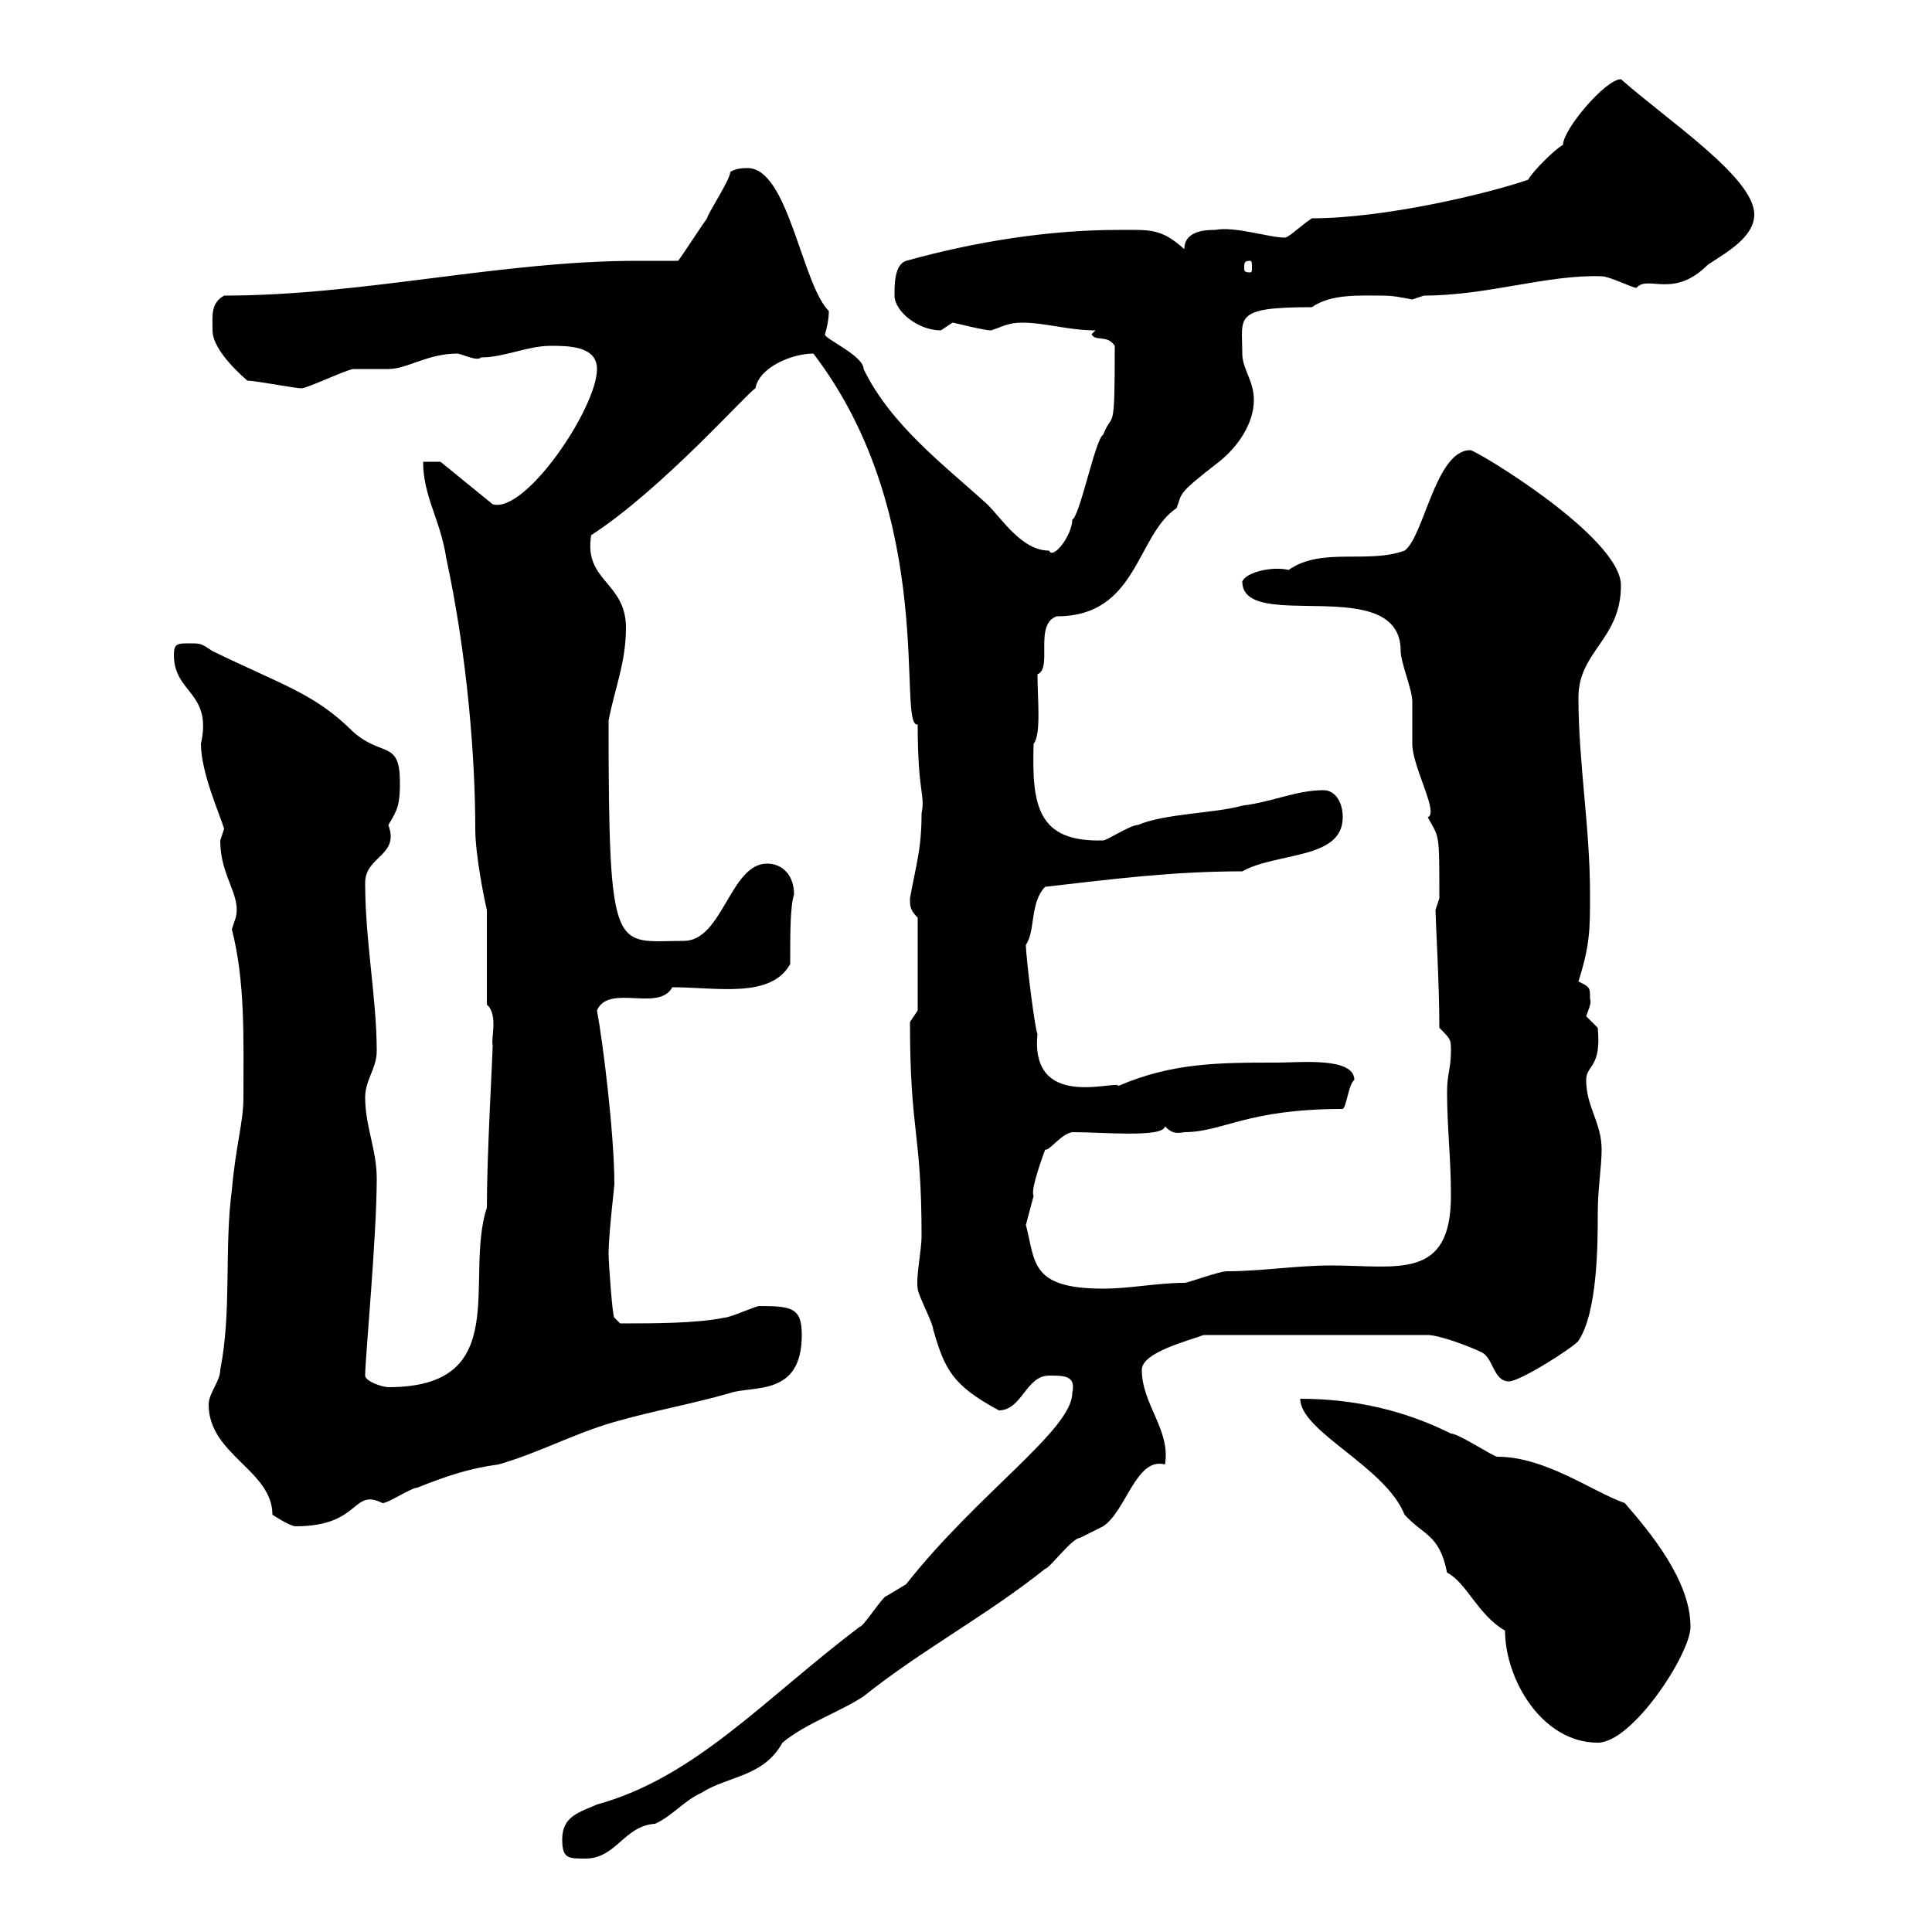 <svg xmlns="http://www.w3.org/2000/svg" xmlns:xlink="http://www.w3.org/1999/xlink" width="300" height="300"><path d="M87.30 285.60C87.30 288.60 88.20 288.60 90.90 288.60C95.70 288.60 96.90 283.50 101.70 283.20C104.40 282 106.20 279.60 108.90 278.40C113.10 275.70 118.50 276 121.50 270.60C125.10 267.60 130.50 265.80 134.10 263.40C143.10 256.20 153.30 250.80 162.30 243.60C162.90 243.60 166.50 238.80 167.70 238.80C167.70 238.80 171.30 237 171.30 237C174.90 234.60 176.40 226.20 180.90 227.40C181.80 222 177.30 218.10 177.30 212.70C177.30 210 184.50 208.20 186.90 207.30L221.70 207.30C223.50 207.30 228.30 209.10 230.10 210C231.90 210.90 231.90 214.50 234.30 214.50C236.10 214.50 244.50 209.10 245.10 208.20C248.10 203.70 248.10 192.90 248.10 188.40C248.10 184.50 248.70 181.20 248.70 178.50C248.70 174.30 246.30 171.90 246.30 167.70C246.30 165.30 248.70 165.90 248.10 159.60C248.10 159.60 246.30 157.80 246.30 157.80C246.60 156.90 247.20 155.70 246.90 155.10C246.90 153.30 246.90 153.30 245.10 152.40C246.90 146.70 246.90 144.30 246.90 138.90C246.90 128.40 245.10 118.50 245.10 108.30C245.10 101.10 251.70 99.30 251.70 90.90C251.70 83.40 229.20 69.90 228.30 69.90C222.90 69.90 221.10 83.40 218.10 85.50C212.40 87.60 205.20 84.90 200.10 88.50C197.70 87.90 193.50 88.80 192.90 90.30C192.90 98.40 217.50 88.80 217.50 101.10C217.50 102.90 219.30 107.10 219.30 108.90C219.30 110.10 219.30 114.30 219.30 115.50C219.30 119.10 223.50 126.30 221.70 126.90C223.50 130.20 223.50 129 223.50 139.50C223.50 139.50 222.90 141.30 222.90 141.30C222.90 142.50 223.50 152.70 223.50 159.60C225.30 161.40 225.30 161.40 225.30 163.20C225.30 165.90 224.70 166.80 224.70 169.50C224.70 175.20 225.30 179.70 225.30 185.70C225.30 198.90 216.90 196.50 206.70 196.50C201.30 196.50 195.90 197.40 190.50 197.40C189.30 197.40 184.50 199.20 183.90 199.20C179.70 199.20 175.50 200.10 171.30 200.10C159.90 200.10 160.80 195.90 159.30 190.20C159.30 190.20 160.50 185.70 160.50 185.70C159.90 184.80 162.30 178.50 162.30 178.50C162.90 178.80 164.70 176.10 166.50 175.80C171.30 175.80 180.60 176.70 180.90 174.90C181.80 175.80 182.40 176.10 183.90 175.80C189.90 175.80 193.50 172.20 208.50 172.20C209.10 171.90 209.40 168.30 210.30 167.70C210.30 164.10 201.90 165 198.30 165C189.30 165 182.10 165 173.70 168.60C173.10 167.70 159.90 172.50 161.10 160.50C160.80 160.50 159.30 148.80 159.30 146.70C160.80 144.60 159.90 140.10 162.30 137.70C172.80 136.50 182.10 135.30 192.90 135.30C198.30 132.30 208.50 133.50 208.50 126.90C208.50 124.50 207.30 122.70 205.50 122.70C201.30 122.70 197.70 124.50 192.90 125.10C188.70 126.30 180.90 126.30 176.70 128.10C175.50 128.10 171.90 130.50 171.30 130.50C161.10 130.80 160.20 125.10 160.50 115.50C161.70 114 161.10 108.60 161.10 104.70C163.50 103.80 160.50 96.90 164.10 95.70C176.70 95.70 176.40 83.10 182.70 78.90C183.60 76.50 182.70 76.80 189.30 71.70C192.30 69.30 194.70 65.70 194.70 62.10C194.70 59.10 192.90 57.30 192.90 54.90C192.90 49.20 191.40 47.70 203.70 47.70C206.70 45.60 211.20 45.90 214.50 45.90C216.60 45.90 217.50 46.20 219.30 46.50C219.30 46.50 221.10 45.90 221.10 45.90C231 45.90 240.30 42.60 248.70 42.90C249.90 42.90 253.50 44.70 254.10 44.70C255.90 42.60 259.80 46.50 265.20 41.10C267.90 39.30 272.40 36.90 272.40 33.30C272.40 27.60 259.20 18.90 251.70 12.30C249.30 12.30 242.70 20.10 242.70 22.50C241.50 23.10 237.90 26.70 237.30 27.90C231.30 30 215.10 33.90 203.70 33.90C201.90 35.10 200.10 36.90 199.50 36.90C197.10 36.90 191.70 35.10 188.70 35.70C187.50 35.70 183.90 35.70 183.90 38.70C180.30 35.40 178.50 35.70 173.70 35.70C162.90 35.70 151.50 37.50 140.70 40.50C138.90 41.10 138.90 44.10 138.90 45.90C138.90 48.30 142.50 51.30 146.10 51.30C146.10 51.30 147.90 50.10 147.90 50.10C148.20 50.10 152.70 51.30 153.90 51.30C155.70 50.70 156.60 50.10 158.70 50.10C162.30 50.10 165.90 51.30 170.10 51.30C170.10 51.30 169.50 51.90 169.50 51.90C170.10 53.10 171.90 51.90 173.10 53.70C173.10 68.10 172.80 63.60 171.30 67.50C170.10 68.10 167.70 80.10 166.50 80.70C166.50 83.10 163.50 87 162.90 85.50C158.70 85.50 155.70 80.70 153.30 78.30C146.70 72.30 138.30 66 134.10 57.30C134.10 55.20 127.80 52.50 128.10 51.90C128.40 51 128.70 49.50 128.70 48.30C124.50 44.10 122.40 26.10 116.10 26.10C115.50 26.10 114.30 26.10 113.40 26.70C113.40 27.90 109.80 33.30 109.80 33.90C108.90 35.10 106.20 39.30 105.30 40.50C103.20 40.50 101.10 40.50 99 40.50C77.70 40.50 56.40 45.90 34.80 45.90C32.70 47.10 33 48.90 33 51.30C33 54.60 38.10 58.80 38.40 59.10C39.60 59.10 45.90 60.30 46.80 60.30C47.70 60.30 54 57.30 54.90 57.30C55.80 57.30 59.40 57.30 60.30 57.30C63.30 57.30 66.30 54.90 71.10 54.90C72.30 55.20 74.10 56.10 74.70 55.50C78.30 55.50 81.90 53.70 85.50 53.70C88.20 53.70 92.70 53.70 92.70 57.30C92.70 63.30 81.60 79.80 76.50 78.30L68.40 71.70L65.70 71.70C65.70 77.10 68.40 80.70 69.30 86.70C72.60 102 73.80 117.90 73.80 128.70C73.80 132.90 75.30 140.10 75.60 141.30L75.60 156C77.40 157.50 76.20 161.40 76.50 162.30C76.50 164.10 75.60 179.10 75.60 187.50C72 198.60 79.80 215.40 60.30 215.40C59.40 215.40 56.70 214.50 56.70 213.60C56.70 210.90 58.50 192 58.50 183C58.50 178.50 56.70 174.90 56.70 170.40C56.70 167.70 58.50 165.90 58.50 163.20C58.50 155.10 56.70 146.10 56.70 137.10C56.70 132.90 62.10 132.90 60.30 128.10C61.80 125.70 62.10 124.80 62.10 121.50C62.10 114.90 59.40 117.60 54.90 113.70C48.90 107.70 44.10 106.50 33 101.10C31.20 99.90 31.20 99.90 29.40 99.90C27.60 99.90 27 99.90 27 101.70C27 107.70 33 107.40 31.20 115.50C31.20 120 34.20 126.60 34.80 128.70C34.80 128.70 34.20 130.50 34.20 130.50C34.20 136.20 37.50 138.90 36.60 142.50C36.60 142.50 36 144.30 36 144.30C38.10 152.40 37.80 161.40 37.80 170.40C37.80 174.30 36.60 177.90 36 184.80C34.80 193.80 36 203.70 34.20 212.70C34.20 214.50 32.40 216.30 32.40 218.10C32.40 225.90 42.30 228.30 42.30 235.20C42.30 235.20 45 237 45.90 237C56.10 237 54.60 231 59.40 233.40C60.30 233.40 63.90 231 64.80 231C69.30 229.20 72.90 228 77.40 227.40C83.70 225.60 89.10 222.60 95.40 220.80C101.70 219 107.10 218.10 113.40 216.30C117 215.10 124.50 216.90 124.50 207.30C124.50 203.10 123 202.80 117.90 202.80C117.30 202.80 113.40 204.60 112.50 204.60C108.30 205.50 101.40 205.50 96.30 205.50L95.40 204.60C95.10 204.60 94.50 195.90 94.50 194.70C94.50 191.70 95.40 184.20 95.40 183.90C95.40 176.10 93.60 161.70 92.70 156.90C94.50 152.70 102.30 157.20 104.40 153.30C111.30 153.30 119.70 155.10 122.70 149.70C122.70 144.90 122.70 140.70 123.30 138.90C123.30 135.90 121.50 134.10 119.10 134.10C113.40 134.10 112.20 146.10 106.20 146.10C95.40 146.10 94.50 149.10 94.50 111.90C95.40 107.10 97.20 102.90 97.20 97.50C97.20 90.30 90.60 90.30 91.80 83.10C102.90 75.90 116.10 60.90 117.30 60.30C117.90 57 123 54.90 126.30 54.90C145.80 80.40 139.20 113.10 142.50 112.50C142.50 123.30 143.70 123.30 143.10 126.30C143.10 132 142.20 134.40 141.30 139.50C141.30 140.70 141.30 141.30 142.50 142.50L142.50 156.90L141.30 158.70C141.30 176.10 143.10 175.50 143.10 192C143.10 194.10 142.20 198.30 142.50 200.10C142.50 201 144.90 205.50 144.90 206.40C146.70 212.70 147.90 215.10 155.10 219C158.70 219 159.30 213.60 162.90 213.60C165.30 213.60 167.10 213.60 166.50 216.30C166.50 222 151.80 231.90 140.70 246C140.70 246 137.70 247.80 137.70 247.80C137.10 247.80 134.10 252.60 133.50 252.60C118.80 263.70 108 276 92.70 280.20C90 281.40 87.30 282 87.30 285.60ZM233.70 253.20C233.70 260.70 239.40 270.60 248.10 270.60C253.50 270.60 262.50 256.80 262.50 252.60C262.50 245.40 256.20 237.90 252.30 233.40C247.20 231.60 240 226.20 232.50 226.20C231.90 226.20 226.50 222.60 225.30 222.60C218.10 219 210.30 217.20 201.90 217.20C201.90 222.30 215.10 227.70 218.10 235.20C221.10 238.50 223.50 238.20 224.70 244.20C227.70 245.70 229.50 250.80 233.70 253.20ZM194.10 40.50C194.40 40.50 194.40 40.80 194.40 41.70C194.40 42 194.40 42.30 194.10 42.30C193.20 42.30 193.20 42 193.20 41.70C193.20 40.80 193.20 40.50 194.10 40.50Z"/></svg>